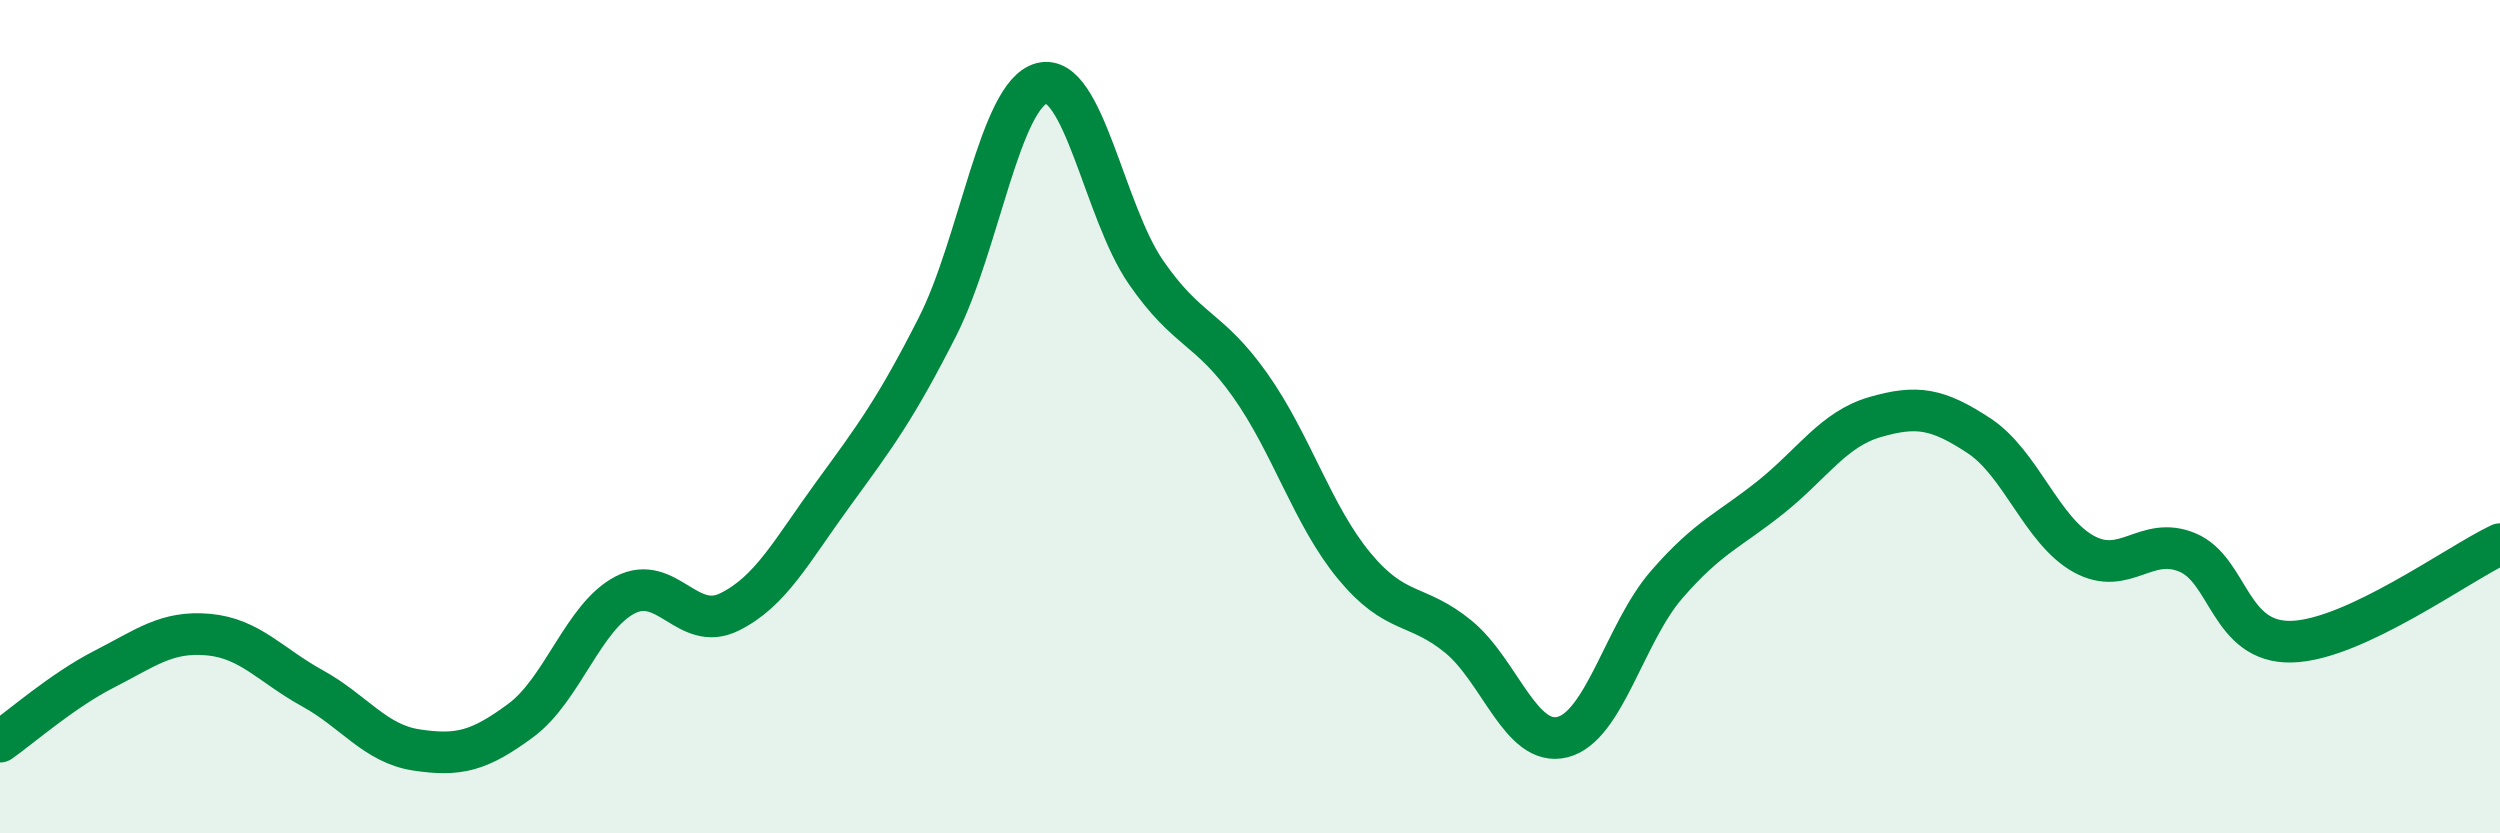 
    <svg width="60" height="20" viewBox="0 0 60 20" xmlns="http://www.w3.org/2000/svg">
      <path
        d="M 0,17.8 C 0.5,17.45 1.5,16.57 2.5,16.06 C 3.5,15.55 4,15.14 5,15.23 C 6,15.32 6.5,15.97 7.5,16.52 C 8.5,17.07 9,17.85 10,18 C 11,18.15 11.5,18.03 12.5,17.29 C 13.5,16.55 14,14.8 15,14.28 C 16,13.76 16.5,15.18 17.5,14.69 C 18.5,14.2 19,13.22 20,11.85 C 21,10.48 21.5,9.81 22.5,7.84 C 23.5,5.87 24,2.26 25,2 C 26,1.74 26.5,5.08 27.5,6.53 C 28.5,7.98 29,7.83 30,9.24 C 31,10.65 31.5,12.37 32.5,13.58 C 33.5,14.79 34,14.46 35,15.28 C 36,16.1 36.5,17.94 37.5,17.69 C 38.5,17.44 39,15.18 40,14.03 C 41,12.88 41.5,12.73 42.5,11.93 C 43.5,11.13 44,10.3 45,10.01 C 46,9.72 46.5,9.8 47.5,10.46 C 48.5,11.12 49,12.73 50,13.29 C 51,13.85 51.5,12.84 52.5,13.26 C 53.5,13.68 53.5,15.44 55,15.4 C 56.5,15.36 59,13.53 60,13.06L60 20L0 20Z"
        fill="#008740"
        opacity="0.1"
        stroke-linecap="round"
        stroke-linejoin="round"
      />
      <path
        d="M 0,17.8 C 0.5,17.45 1.5,16.57 2.5,16.06 C 3.5,15.55 4,15.14 5,15.23 C 6,15.32 6.5,15.97 7.5,16.52 C 8.5,17.07 9,17.85 10,18 C 11,18.15 11.5,18.03 12.5,17.29 C 13.5,16.55 14,14.8 15,14.28 C 16,13.76 16.5,15.18 17.5,14.69 C 18.5,14.2 19,13.22 20,11.85 C 21,10.48 21.5,9.81 22.5,7.84 C 23.5,5.87 24,2.26 25,2 C 26,1.74 26.5,5.08 27.5,6.53 C 28.5,7.98 29,7.83 30,9.24 C 31,10.65 31.5,12.37 32.5,13.58 C 33.5,14.79 34,14.46 35,15.28 C 36,16.1 36.5,17.94 37.5,17.69 C 38.5,17.44 39,15.18 40,14.03 C 41,12.88 41.5,12.73 42.5,11.93 C 43.5,11.13 44,10.3 45,10.01 C 46,9.72 46.5,9.8 47.5,10.46 C 48.5,11.12 49,12.73 50,13.29 C 51,13.85 51.5,12.84 52.5,13.26 C 53.5,13.68 53.5,15.44 55,15.4 C 56.5,15.36 59,13.53 60,13.06"
        stroke="#008740"
        stroke-width="1"
        fill="none"
        stroke-linecap="round"
        stroke-linejoin="round"
      />
    </svg>
  